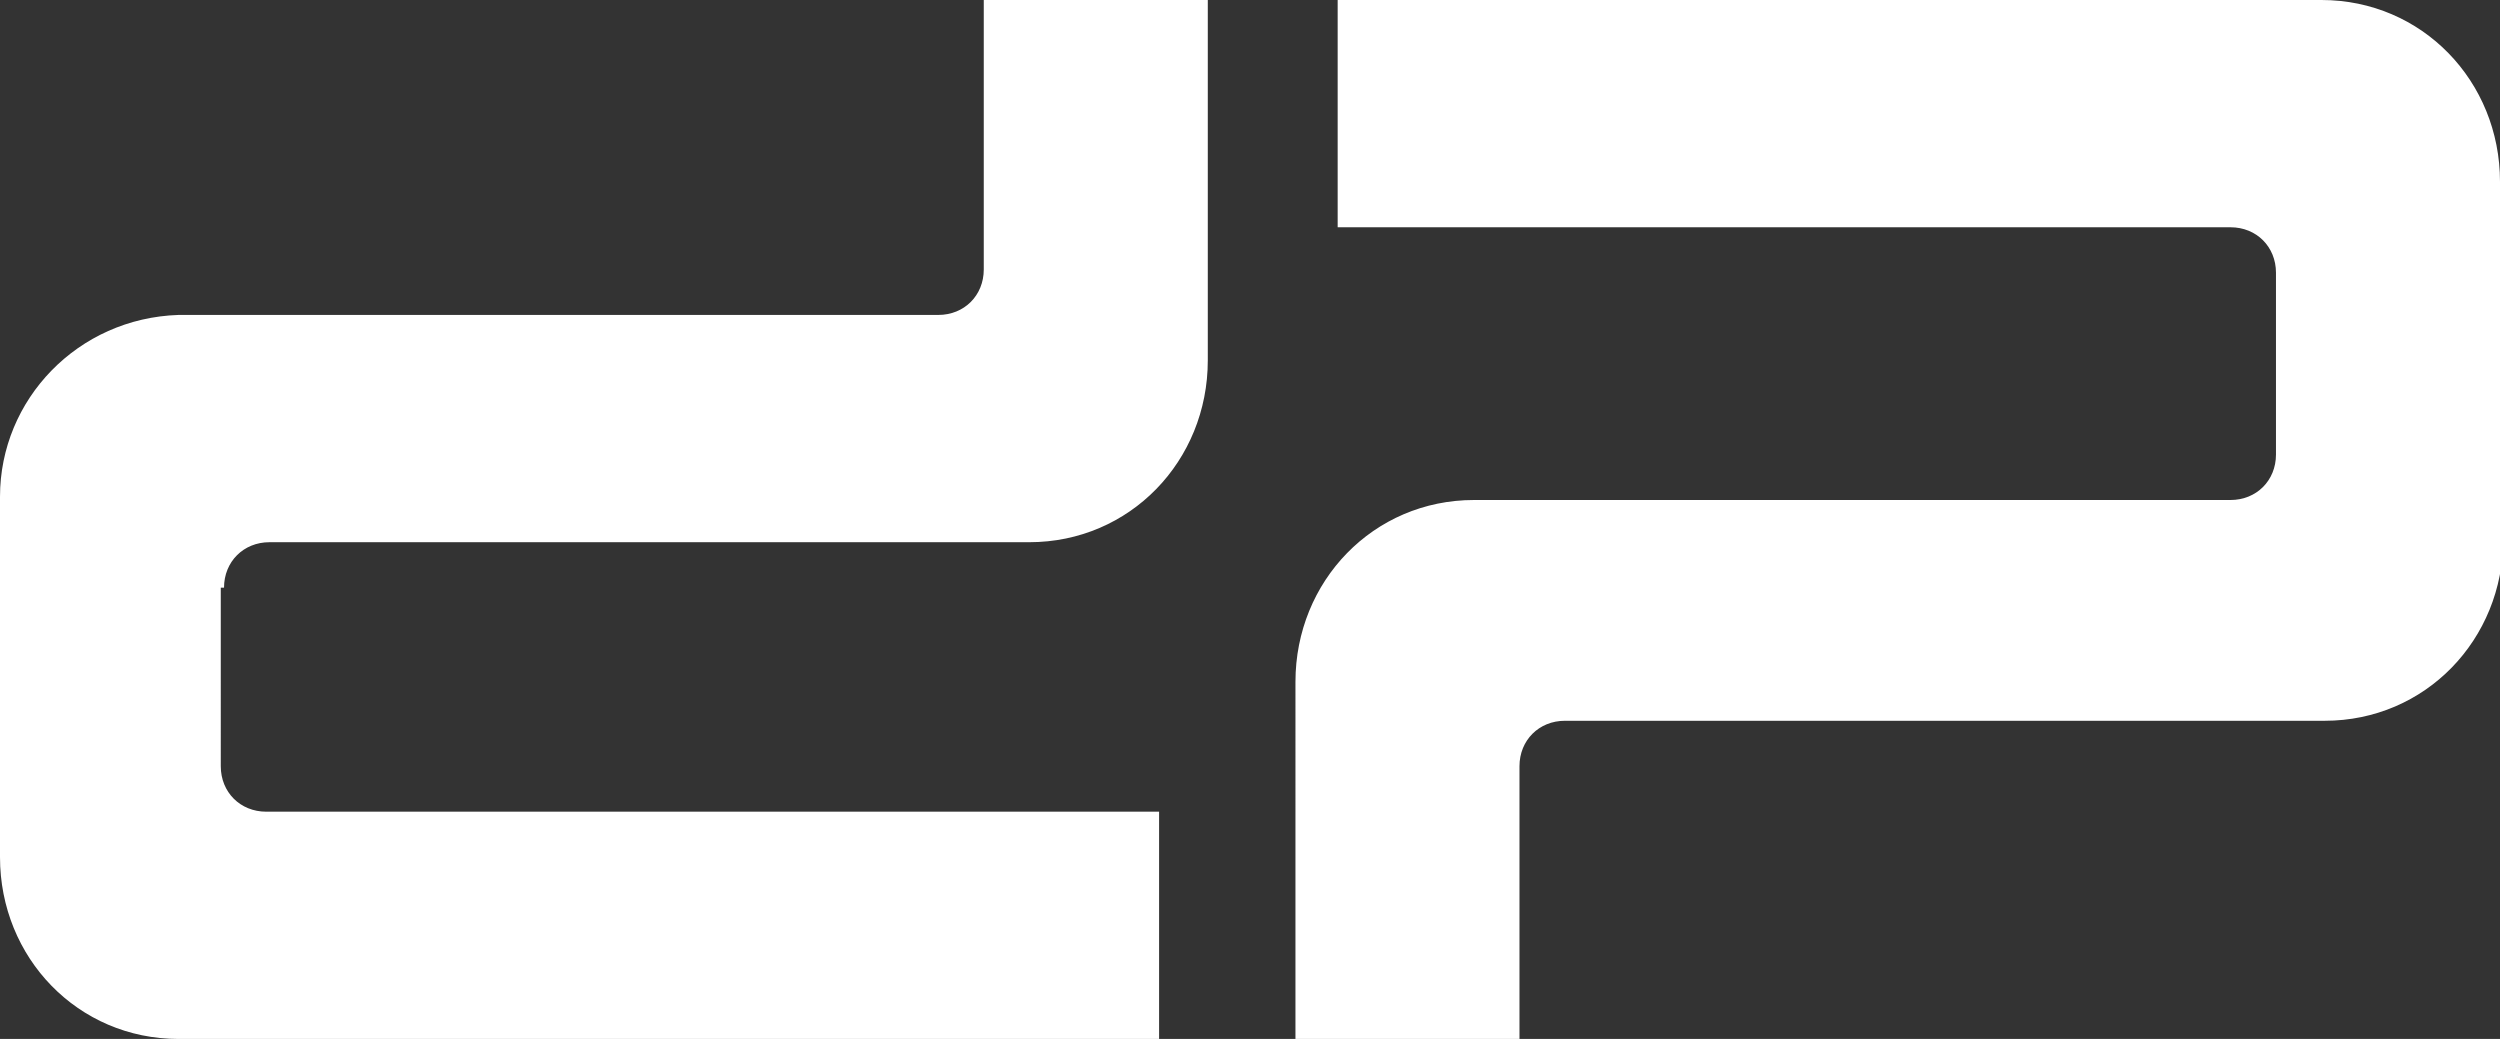 <?xml version="1.0" encoding="utf-8"?>
<!-- Generator: Adobe Illustrator 26.0.2, SVG Export Plug-In . SVG Version: 6.00 Build 0)  -->
<svg version="1.1" id="レイヤー_1" xmlns="http://www.w3.org/2000/svg" xmlns:xlink="http://www.w3.org/1999/xlink" x="0px"
	 y="0px" viewBox="0 0 77 32" style="enable-background:new 0 0 77 32;" xml:space="preserve">
<rect x="0" y="0" width="77" height="32" fill="#333333" stroke="none"/>
<style type="text/css">
	.st0{fill-rule:evenodd;clip-rule:evenodd;fill:#FFFFFF;}
</style>
<g id="レイヤー_2_00000030450693829943150050000012326145116692020354_">
	<g id="レイヤー_1-2">
		<path id="logo.svg" class="st0" d="M77,5.6L77,5.6C77,2.5,74.6,0,71.5,0H41.2v7h27.5c0.8,0,1.4,0.6,1.4,1.4c0,0,0,0,0,0V14
			c0,0.8-0.6,1.4-1.4,1.4H45.4c-3.1,0-5.5,2.5-5.5,5.6V32h6.9v-8.4c0-0.8,0.6-1.4,1.4-1.4h23.4c3.1,0,5.5-2.5,5.5-5.6c0,0,0,0,0,0
			V5.6z M6.9,18.1L6.9,18.1c0-0.8,0.6-1.4,1.4-1.4c0,0,0,0,0,0h23.4c3.1,0,5.5-2.5,5.5-5.6V0h-6.9v8.3l0,0c0,0.8-0.6,1.4-1.4,1.4
			c0,0,0,0,0,0H5.5C2.4,9.8,0,12.3,0,15.3v11.1l0,0C0,29.5,2.4,32,5.5,32h30.2v-7H8.2c-0.8,0-1.4-0.6-1.4-1.4c0,0,0,0,0,0l0,0V18.1z
			"/>
	</g>
</g>
</svg>
